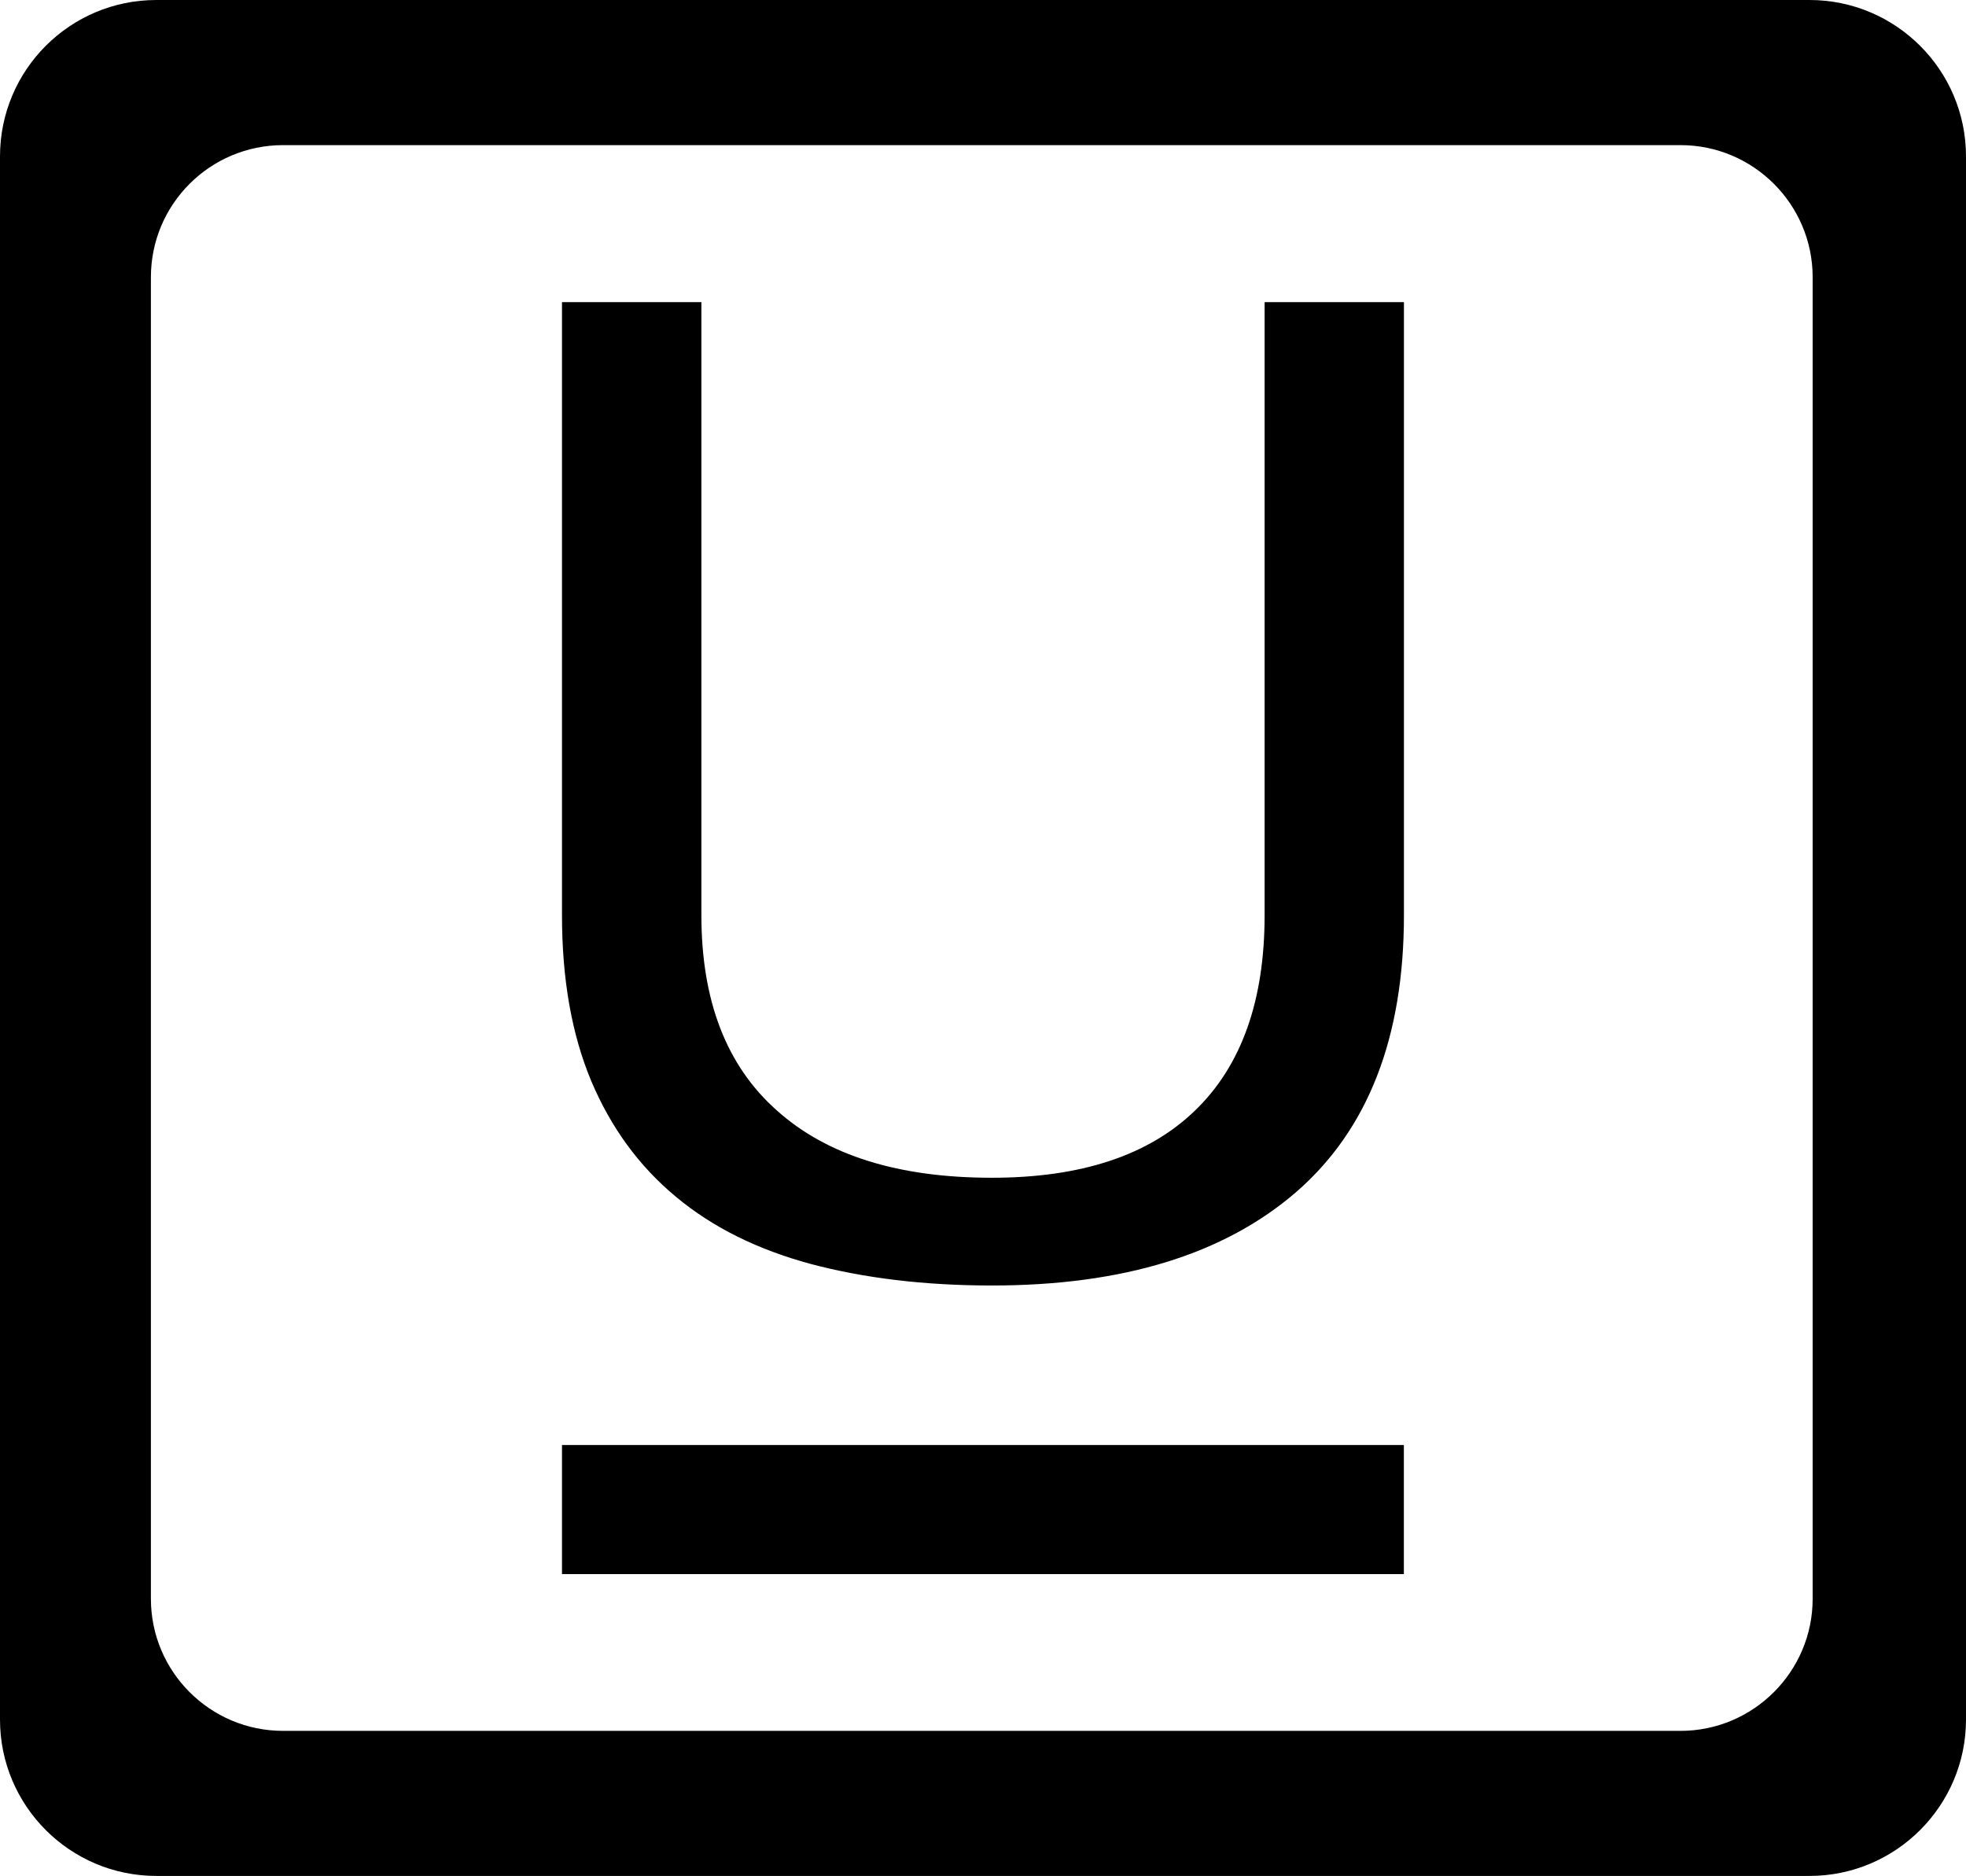 <?xml version="1.0" encoding="iso-8859-1"?>
<!-- Generator: Adobe Illustrator 16.0.0, SVG Export Plug-In . SVG Version: 6.00 Build 0)  -->
<!DOCTYPE svg PUBLIC "-//W3C//DTD SVG 1.1//EN" "http://www.w3.org/Graphics/SVG/1.1/DTD/svg11.dtd">
<svg version="1.1" xmlns="http://www.w3.org/2000/svg" xmlns:xlink="http://www.w3.org/1999/xlink" x="0px" y="0px"
	 width="27.346px" height="26.098px" viewBox="0 0 27.346 26.098" style="enable-background:new 0 0 27.346 26.098;"
	 xml:space="preserve">
<g id="c155_underline">
	<path style="fill:#000000;" d="M25.17,0H2.175C0.973,0,0,0.974,0,2.176v21.747c0,1.199,0.973,2.175,2.175,2.175H25.17
		c1.199,0,2.176-0.976,2.176-2.175V2.176C27.346,0.974,26.369,0,25.17,0z M25.213,22.243c0,1.011-0.824,1.837-1.838,1.837H3.938
		c-1.018,0-1.839-0.826-1.839-1.837V3.856c0-1.013,0.821-1.837,1.839-1.837h19.437c1.014,0,1.838,0.824,1.838,1.837V22.243z"/>
	<rect x="7.817" y="20.103" style="fill:#000000;" width="11.71" height="1.796"/>
	<path style="fill:#000000;" d="M17.59,12.733c0,1.188-0.322,2.095-0.969,2.718c-0.646,0.625-1.588,0.934-2.825,0.934
		c-1.295,0-2.29-0.309-2.988-0.934c-0.704-0.623-1.052-1.529-1.052-2.718v-8.53H7.817v8.53c0,0.889,0.135,1.657,0.408,2.309
		c0.273,0.645,0.663,1.181,1.175,1.606c0.509,0.426,1.138,0.737,1.876,0.936c0.742,0.197,1.578,0.3,2.521,0.3
		c1.821,0,3.231-0.434,4.233-1.301c0.998-0.867,1.498-2.149,1.498-3.85v-8.53H17.59V12.733z"/>
</g>
<g id="Capa_1">
</g>
</svg>
